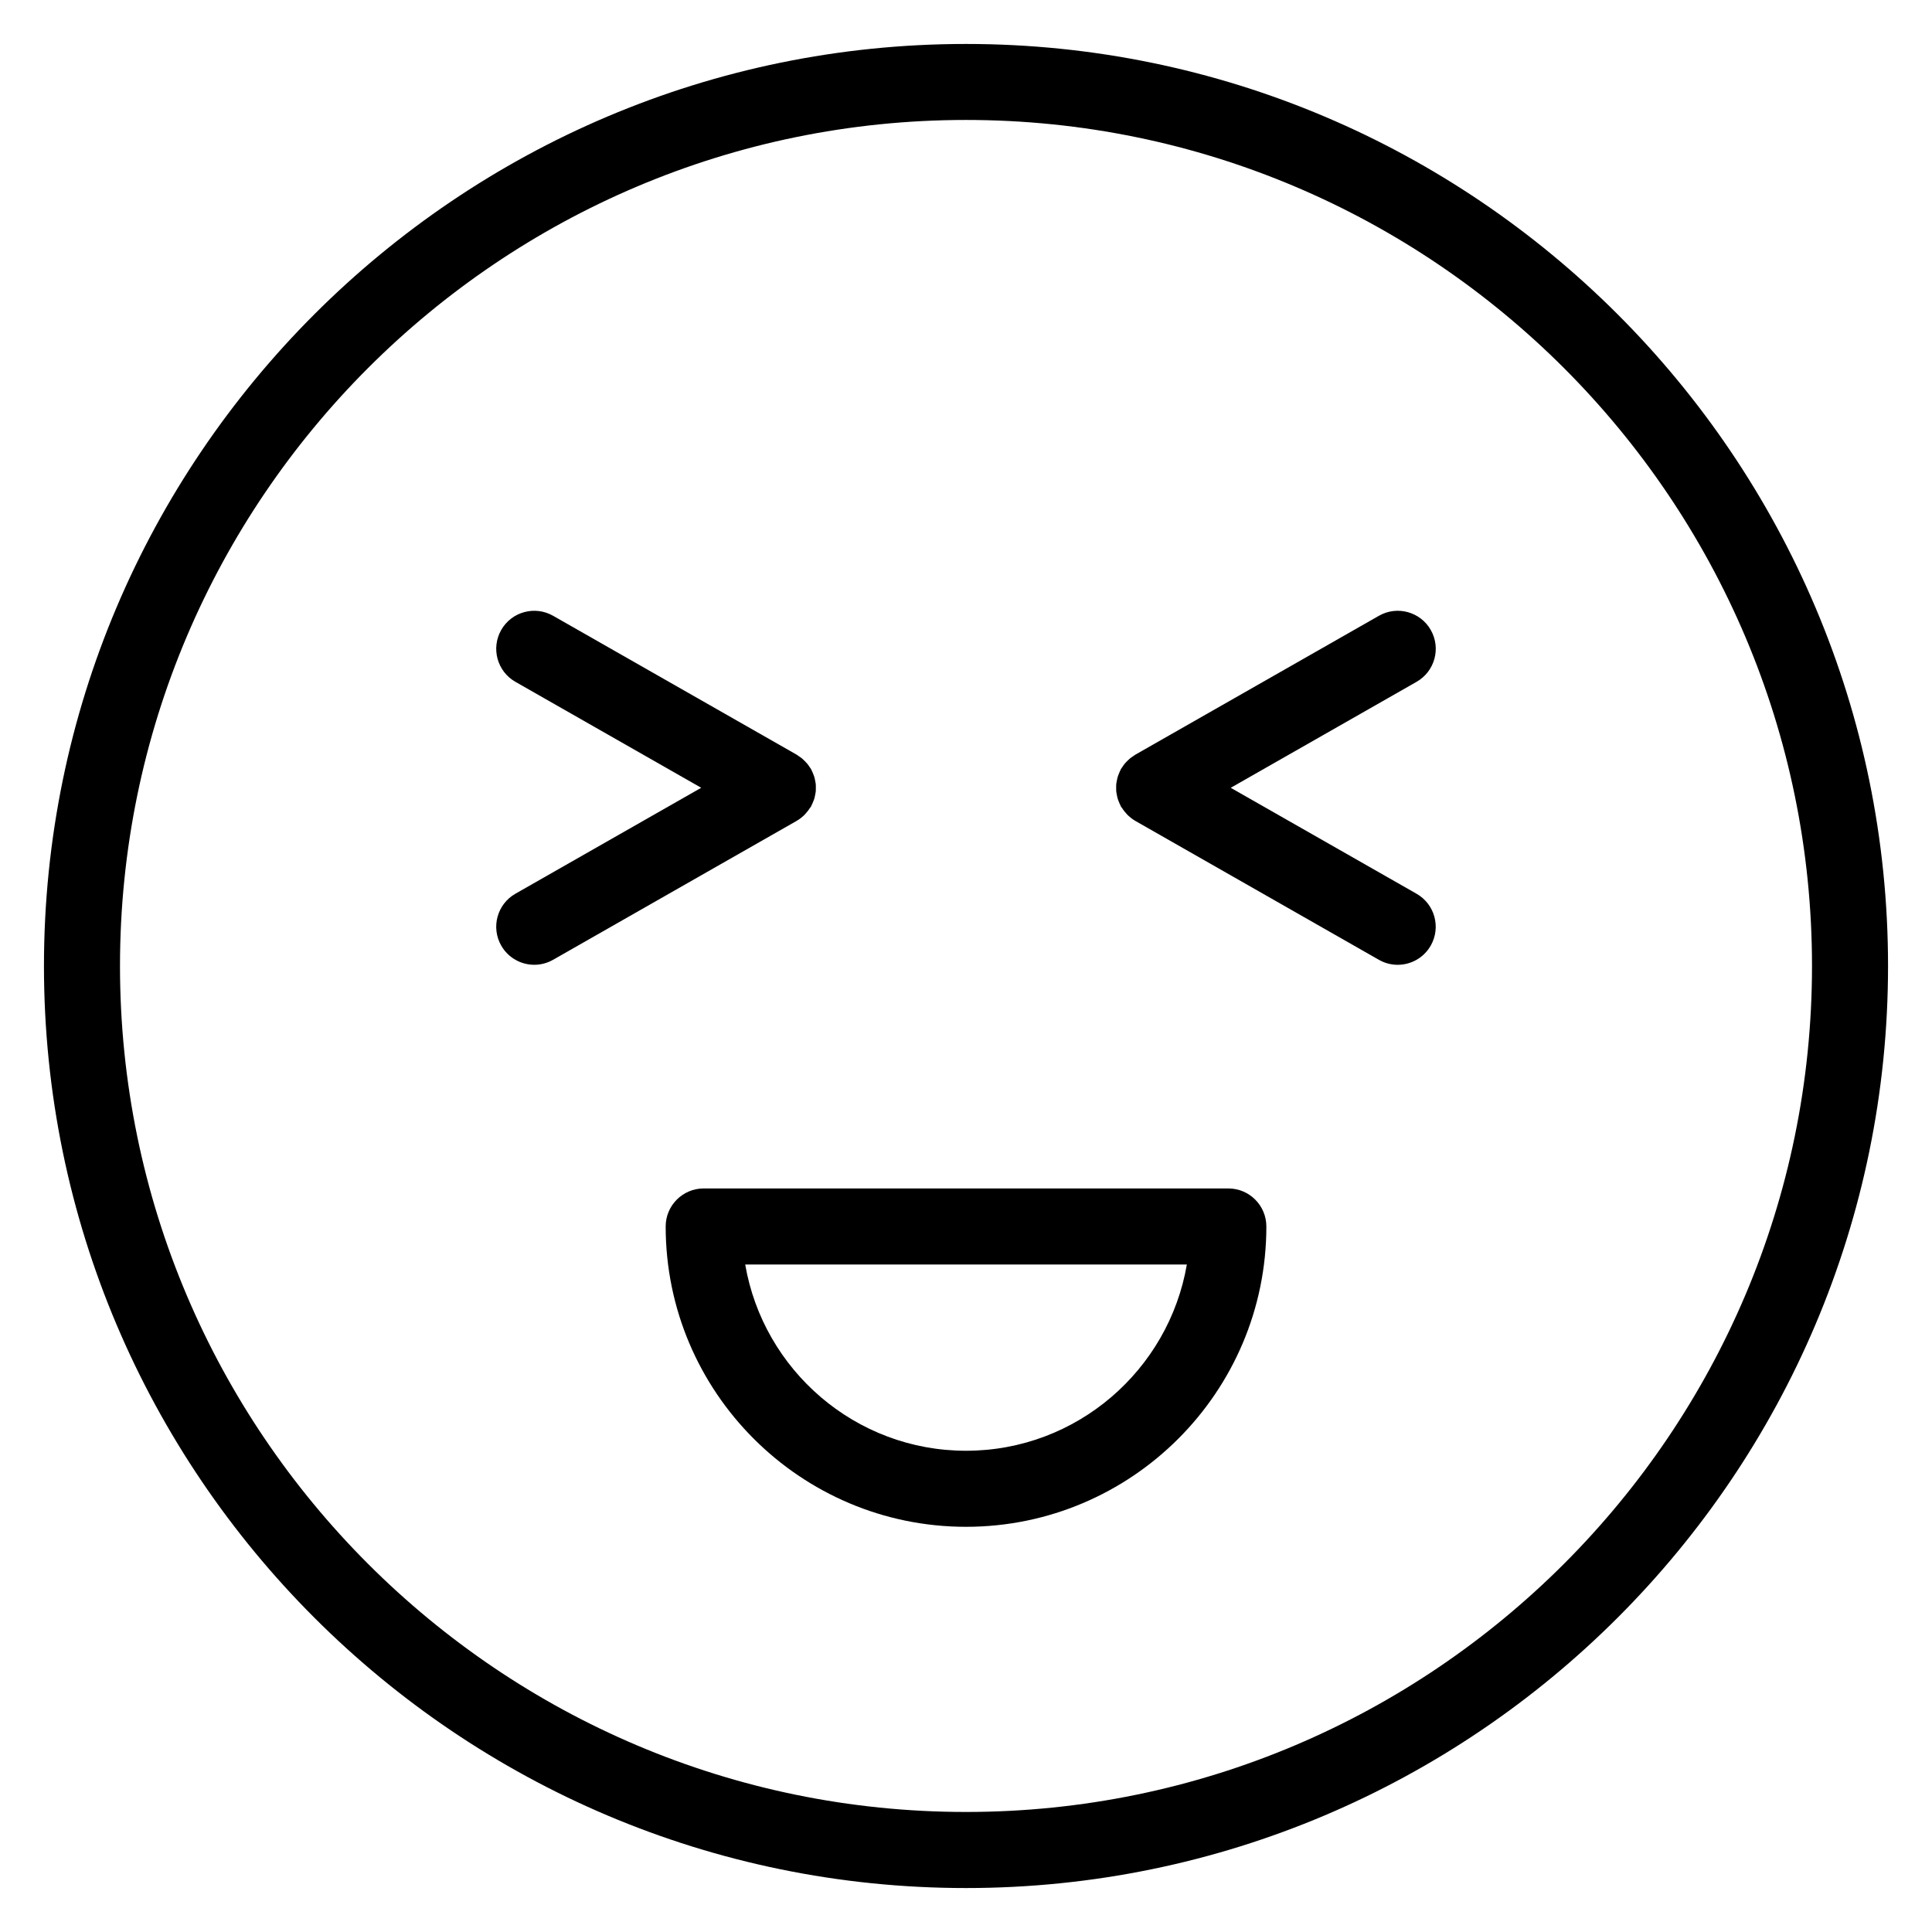 <?xml version="1.0" encoding="UTF-8"?>
<!-- Uploaded to: ICON Repo, www.svgrepo.com, Generator: ICON Repo Mixer Tools -->
<svg fill="#000000" width="800px" height="800px" version="1.1" viewBox="144 144 512 512" xmlns="http://www.w3.org/2000/svg">
 <g>
  <path d="m400 155.65c-134.73 0-244.35 109.61-244.35 244.35 0 134.73 109.61 244.35 244.35 244.35 134.73 0 244.35-109.62 244.35-244.35 0-134.73-109.62-244.35-244.35-244.35zm0 468.54c-123.62 0-224.2-100.58-224.2-224.2 0-123.62 100.57-224.2 224.2-224.2 123.62 0 224.2 100.57 224.2 224.2 0 123.62-100.58 224.2-224.2 224.2z"/>
  <path d="m469.52 458.95h-139.03c-5.562 0-10.078 4.516-10.078 10.078 0 43.887 35.707 79.59 79.594 79.59s79.594-35.703 79.594-79.594c-0.004-5.559-4.516-10.074-10.078-10.074zm-69.516 69.516c-29.332 0-53.711-21.383-58.516-49.363h117.04c-4.816 27.984-29.188 49.363-58.52 49.363z"/>
  <path d="m355.2 361.49c0.695-0.402 1.305-0.887 1.867-1.414 0.16-0.152 0.301-0.316 0.449-0.484 0.441-0.48 0.832-0.984 1.168-1.527 0.07-0.109 0.172-0.195 0.238-0.312 0.047-0.082 0.07-0.172 0.109-0.25 0.176-0.328 0.312-0.664 0.449-1.008 0.109-0.289 0.238-0.562 0.324-0.852 0.098-0.316 0.145-0.637 0.211-0.953 0.066-0.324 0.137-0.641 0.168-0.961 0.031-0.316 0.02-0.641 0.02-0.961 0-0.324 0.012-0.645-0.02-0.961-0.031-0.324-0.105-0.641-0.168-0.961-0.059-0.316-0.117-0.641-0.211-0.953-0.086-0.289-0.211-0.562-0.324-0.852-0.137-0.344-0.273-0.68-0.449-1.008-0.047-0.086-0.066-0.172-0.109-0.25-0.102-0.176-0.238-0.316-0.348-0.488-0.203-0.312-0.406-0.613-0.645-0.906-0.207-0.25-0.434-0.48-0.66-0.707-0.23-0.23-0.457-0.457-0.715-0.672-0.289-0.238-0.59-0.438-0.902-0.641-0.172-0.109-0.316-0.246-0.492-0.352l-64.59-36.832c-4.832-2.75-10.988-1.074-13.742 3.762-2.754 4.832-1.074 10.988 3.762 13.742l49.238 28.078-49.238 28.078c-4.832 2.754-6.519 8.914-3.762 13.742 1.859 3.258 5.262 5.09 8.762 5.09 1.688 0 3.406-0.43 4.984-1.324l64.566-36.824c0.023-0.016 0.039-0.027 0.059-0.039z"/>
  <path d="m523.17 310.95c-2.762-4.836-8.914-6.519-13.742-3.762l-64.59 36.832c-0.172 0.098-0.309 0.227-0.469 0.332-0.324 0.211-0.641 0.418-0.941 0.664-0.242 0.203-0.465 0.422-0.684 0.645-0.238 0.23-0.473 0.469-0.684 0.73-0.23 0.281-0.434 0.578-0.629 0.883-0.109 0.176-0.258 0.324-0.359 0.504-0.051 0.086-0.07 0.176-0.109 0.262-0.172 0.316-0.309 0.648-0.441 0.988-0.109 0.293-0.242 0.574-0.324 0.867-0.098 0.312-0.145 0.629-0.211 0.945-0.066 0.324-0.137 0.641-0.168 0.969-0.031 0.316-0.02 0.641-0.02 0.961 0 0.324-0.012 0.645 0.02 0.961 0.031 0.324 0.105 0.645 0.168 0.969 0.066 0.316 0.117 0.637 0.211 0.945 0.086 0.297 0.211 0.578 0.324 0.867 0.137 0.332 0.273 0.664 0.441 0.988 0.047 0.086 0.066 0.176 0.109 0.262 0.07 0.117 0.172 0.203 0.242 0.316 0.332 0.535 0.727 1.039 1.16 1.512 0.152 0.168 0.297 0.336 0.457 0.492 0.551 0.52 1.148 0.992 1.824 1.387 0.039 0.02 0.07 0.051 0.105 0.07l64.562 36.82c1.578 0.898 3.285 1.324 4.977 1.324 3.5 0 6.902-1.828 8.762-5.09 2.754-4.832 1.074-10.988-3.762-13.742l-49.238-28.078 49.238-28.078c4.844-2.758 6.527-8.914 3.769-13.746z"/>
 </g>
</svg>
